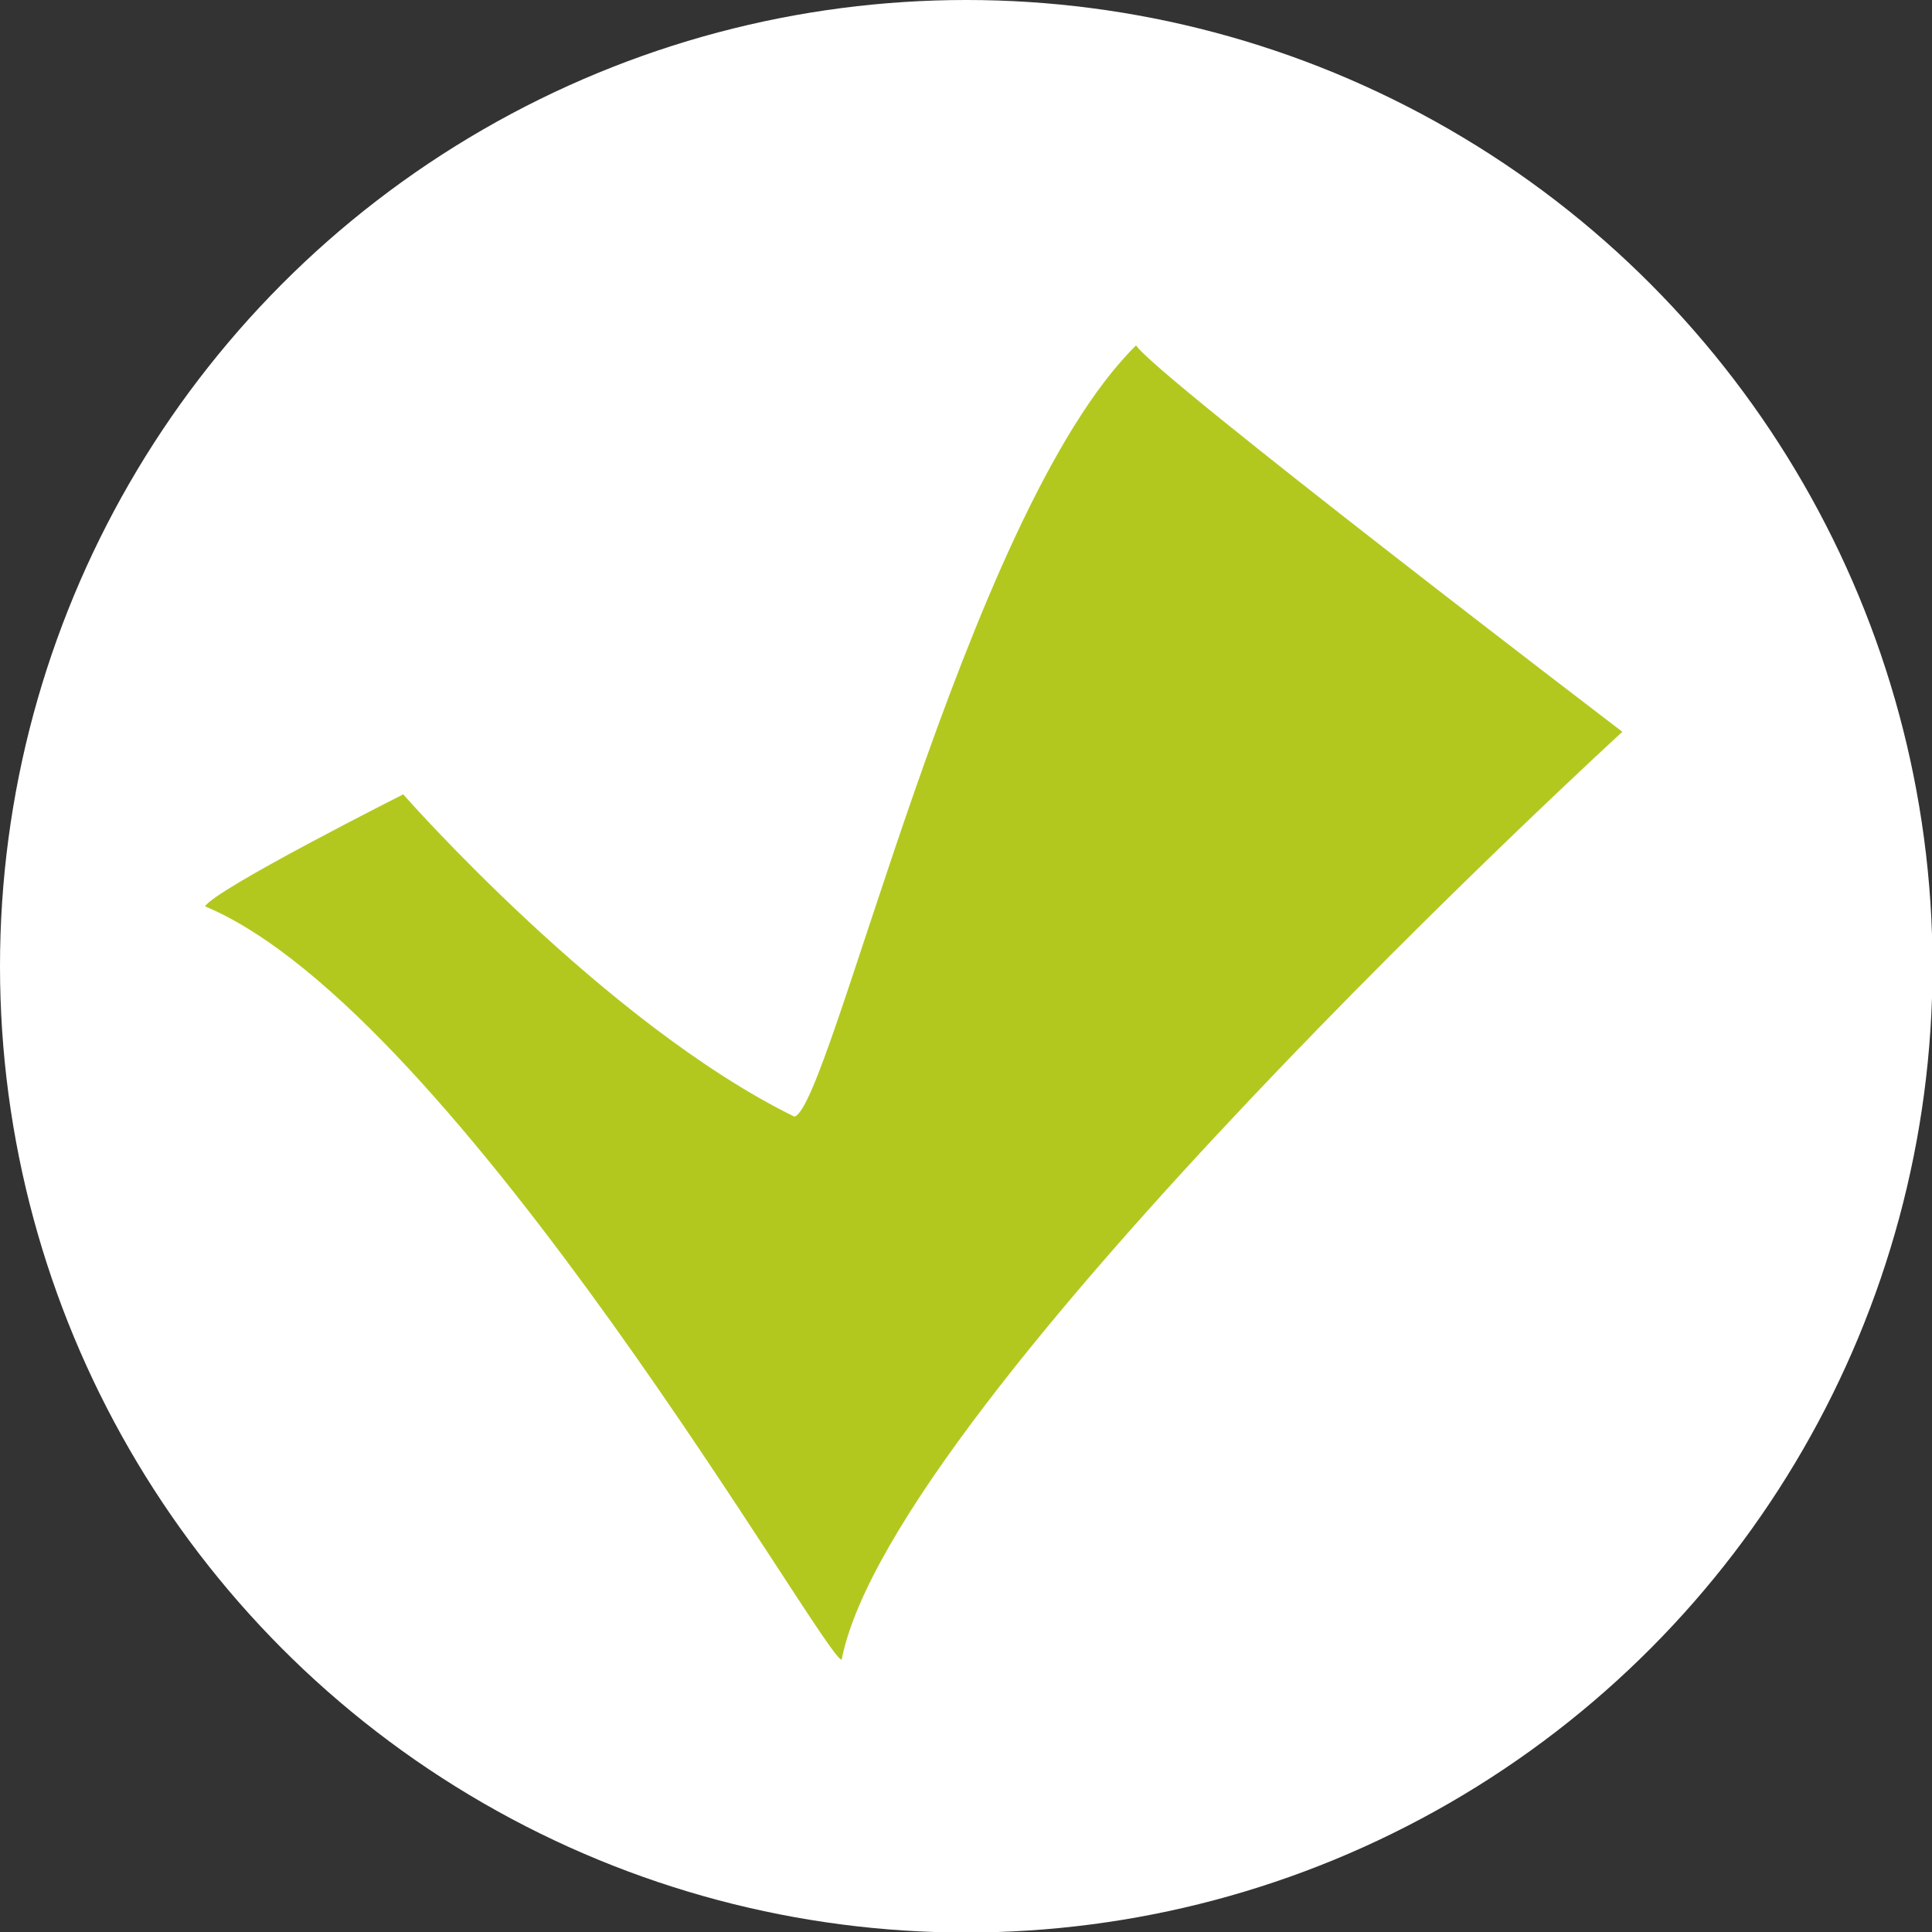 <?xml version="1.0" encoding="UTF-8"?>
<svg id="_Слой_2" data-name="Слой 2" xmlns="http://www.w3.org/2000/svg" viewBox="0 0 36.75 36.75">
  <rect x="0" y="0" width="36.75" height="36.75" fill="#333333" stroke="none"/>
  <defs>
    <style>
      .cls-1 {
        fill: #fff;
      }

      .cls-1, .cls-2 {
        stroke-width: 0px;
      }

      .cls-2 {
        fill: #b3c81f;
      }
    </style>
  </defs>
  <g id="Calque_13" data-name="Calque 13">
    <g>
      <circle class="cls-1" cx="18.38" cy="18.38" r="18.38"/>
      <path class="cls-2" d="m30.86,13.92s-13.89,12.72-14.85,17.65c-.3.04-7.3-12.32-12.11-14.33.2-.33,3.77-2.13,3.77-2.13,0,0,3.83,4.36,7.44,6.13.68-.14,3.25-11.47,6.5-14.67.36.57,9.25,7.35,9.25,7.35Z"/>
    </g>
  </g>
</svg>
